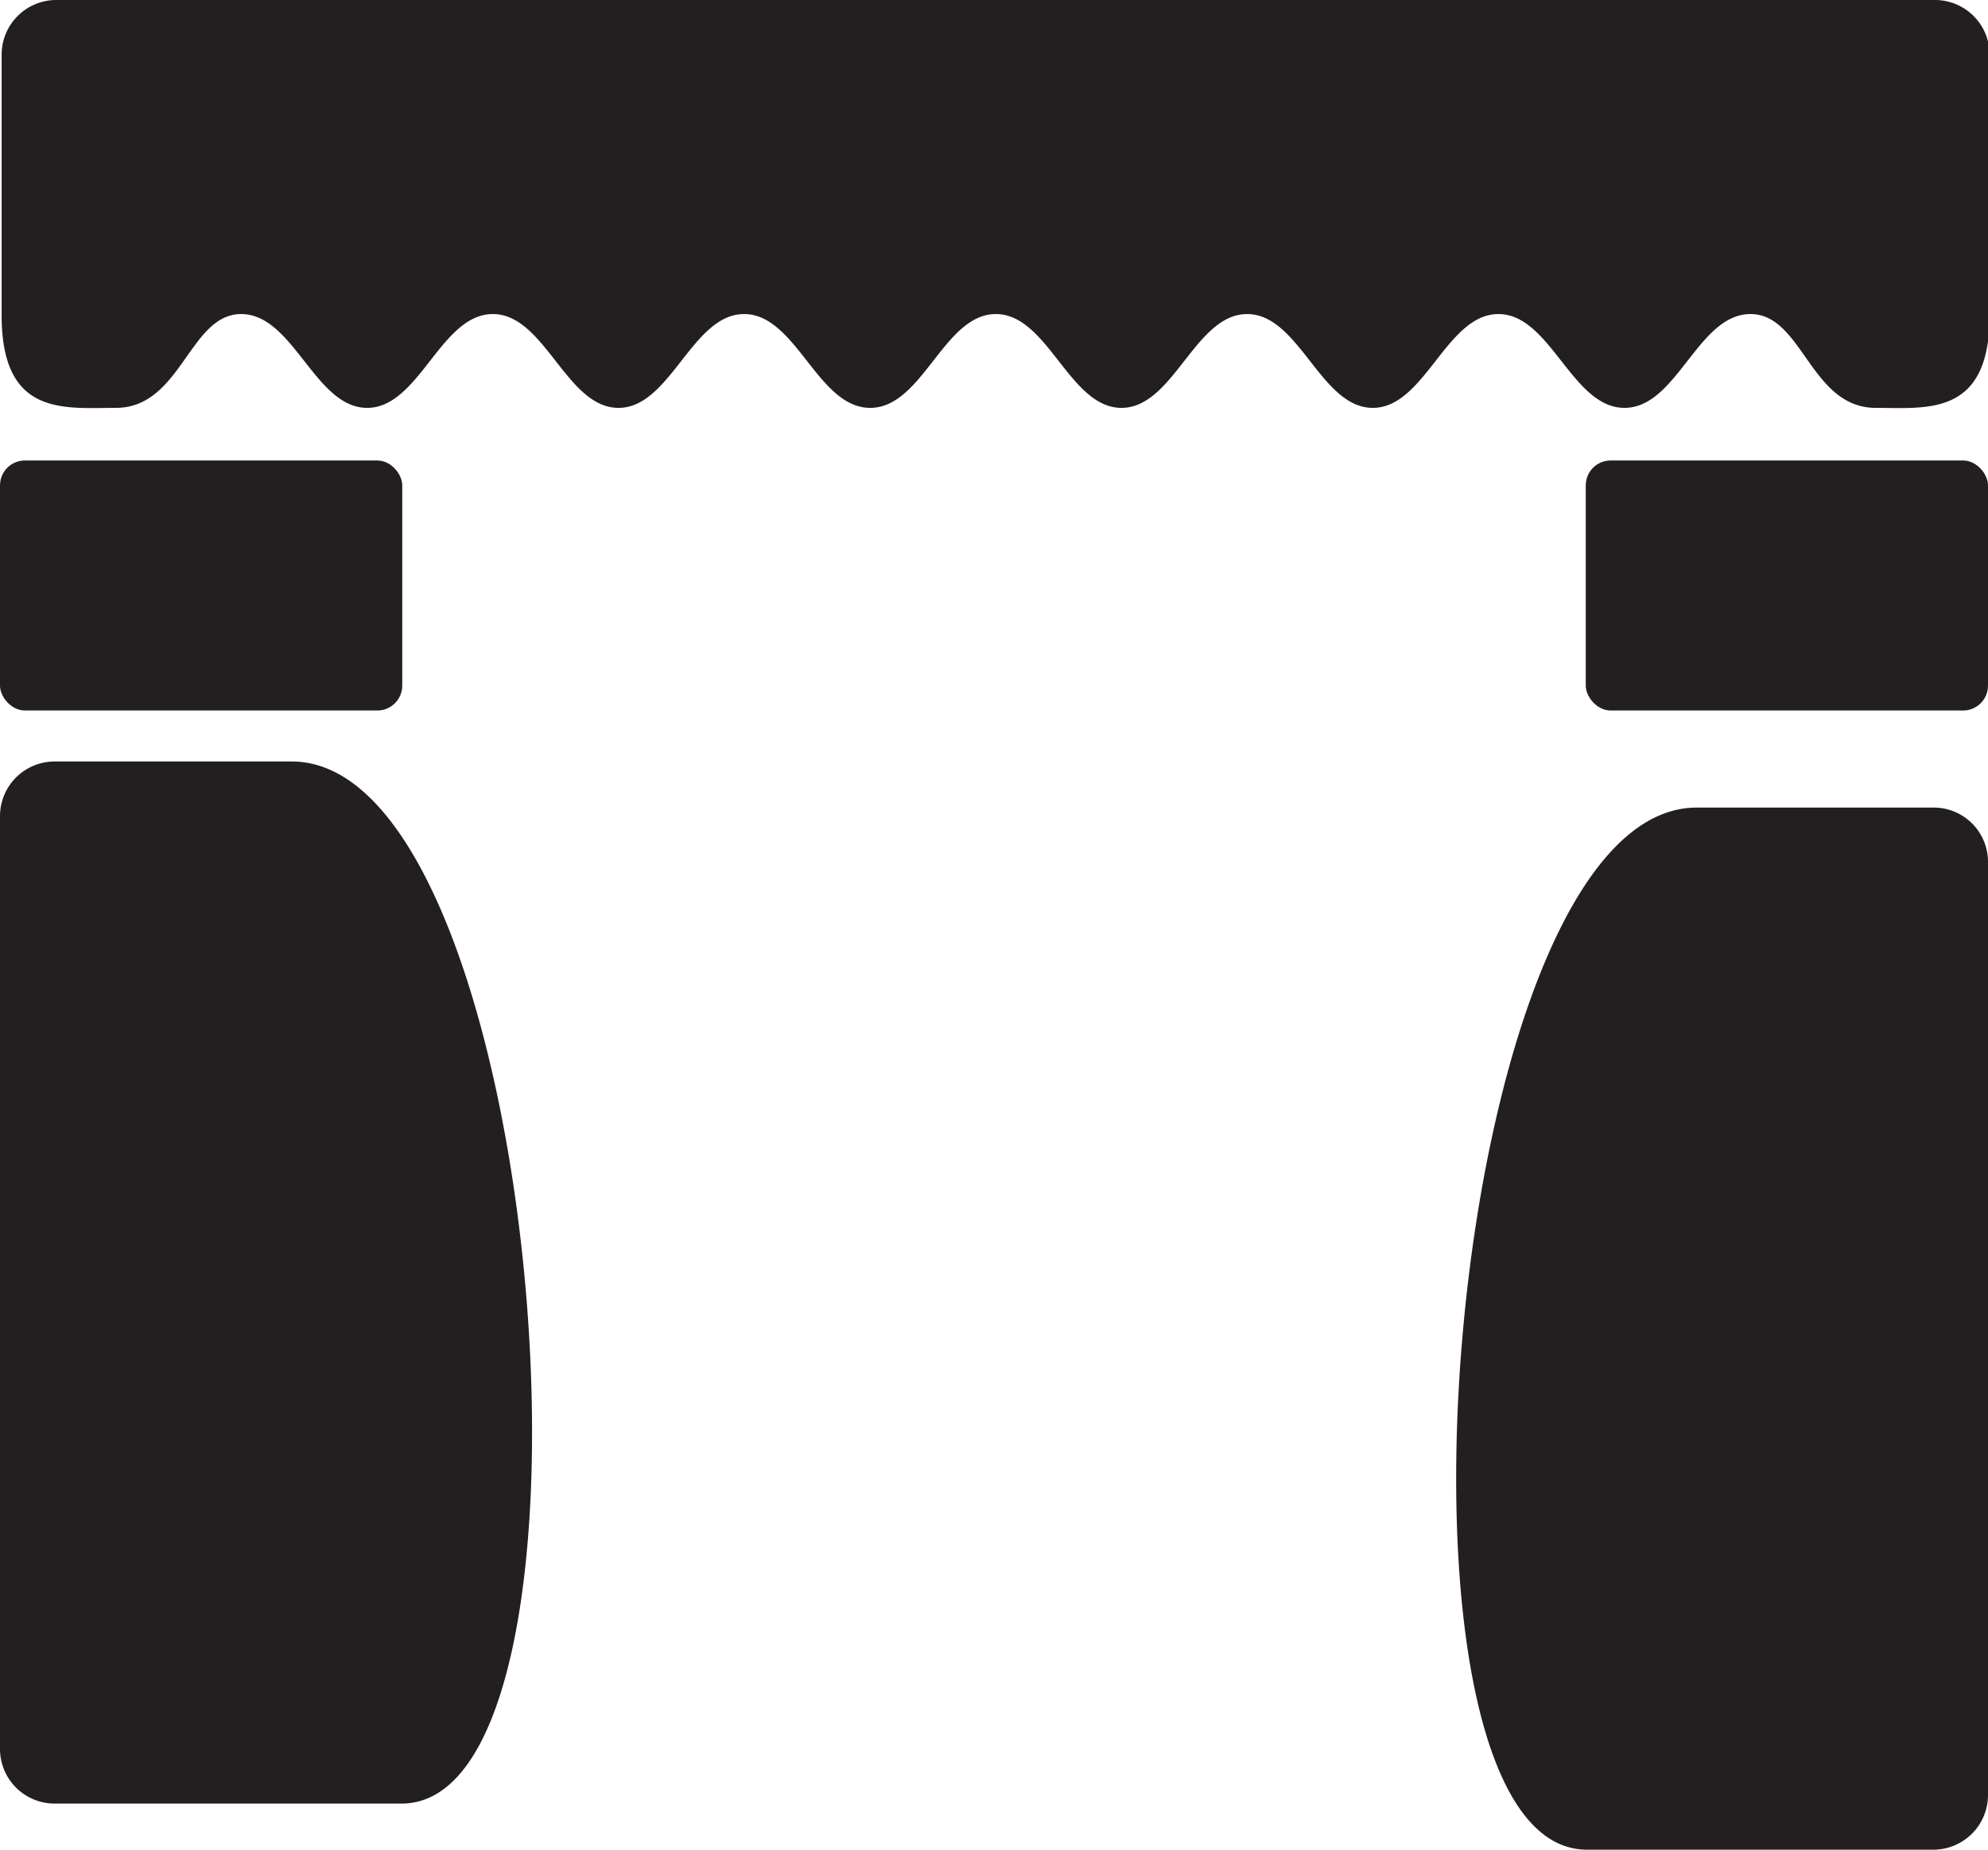 <svg id="Camada_1" data-name="Camada 1" xmlns="http://www.w3.org/2000/svg" viewBox="0 0 48.73 45.35"><defs><style>.cls-1,.cls-2{fill:#231f20;}.cls-1{fill-rule:evenodd;}</style></defs><title>IconesTeatro_TribunadeMinas</title><path class="cls-1" d="M297.64,398.27h-23a1.34,1.34,0,0,0-1.33,1.33V406c0,2.49,1.53,2.27,2.8,2.27,1.61,0,1.8-2.31,3.08-2.3s1.8,2.3,3.08,2.3,1.8-2.3,3.08-2.3,1.8,2.3,3.08,2.3,1.8-2.3,3.08-2.3,1.8,2.3,3.09,2.3,1.8-2.3,3.08-2.3,1.8,2.3,3.08,2.3,1.8-2.3,3.08-2.3,1.8,2.3,3.08,2.3,1.8-2.3,3.08-2.3,1.8,2.3,3.09,2.3,1.79-2.29,3.08-2.3,1.47,2.3,3.08,2.3c1.26,0,2.79.22,2.79-2.27V399.6a1.34,1.34,0,0,0-1.33-1.33Z" transform="translate(-273.27 -398.27)"/><rect class="cls-2" y="11.29" width="9.86" height="6.13" rx="0.61"/><path class="cls-1" d="M283.11,442.49H274.6a1.34,1.34,0,0,1-1.33-1.33V418.28a1.34,1.34,0,0,1,1.33-1.34h5.82C286.62,416.94,288.58,442.49,283.11,442.49Z" transform="translate(-273.27 -398.27)"/><rect class="cls-2" x="38.87" y="11.29" width="9.86" height="6.13" rx="0.61"/><path class="cls-1" d="M312.17,443.62h8.5a1.34,1.34,0,0,0,1.33-1.33V419.41a1.33,1.33,0,0,0-1.33-1.34h-5.81C308.66,418.07,306.69,443.62,312.17,443.62Z" transform="translate(-273.27 -398.27)"/></svg>